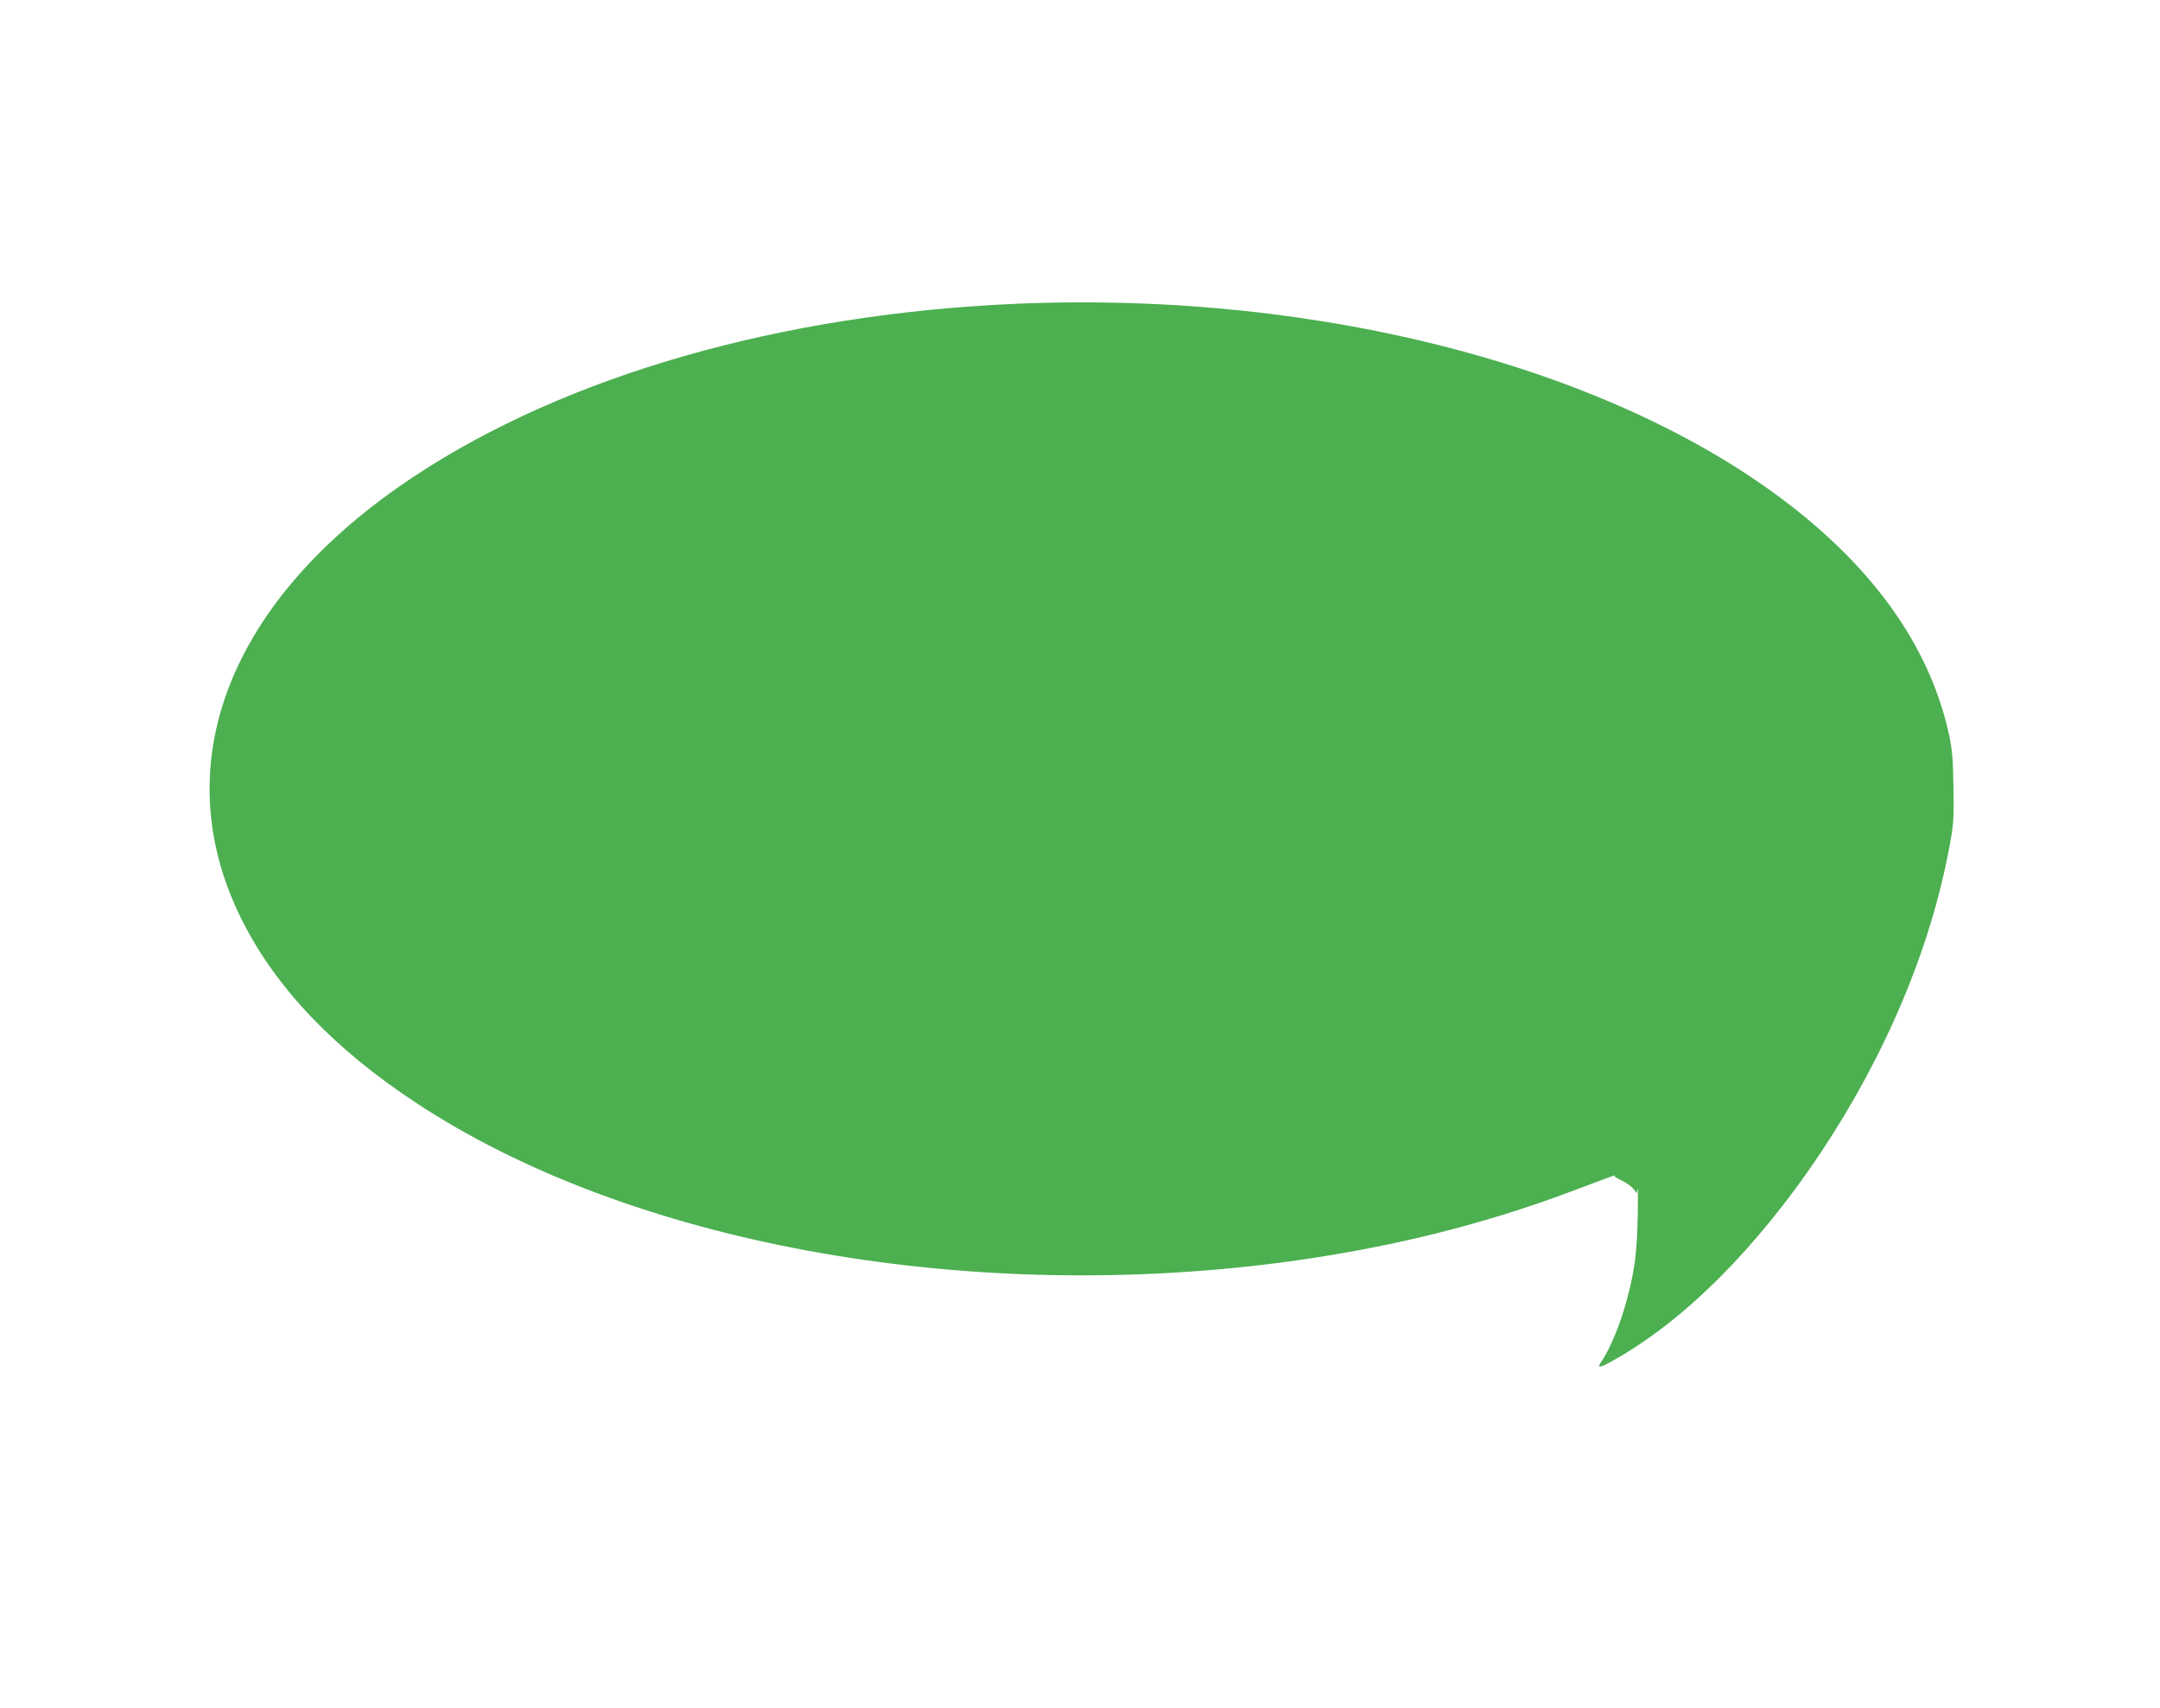 <?xml version="1.0" standalone="no"?>
<!DOCTYPE svg PUBLIC "-//W3C//DTD SVG 20010904//EN"
 "http://www.w3.org/TR/2001/REC-SVG-20010904/DTD/svg10.dtd">
<svg version="1.0" xmlns="http://www.w3.org/2000/svg"
 width="1280pt" height="1012pt" viewBox="0 0 1280 1012"
 preserveAspectRatio="xMidYMid meet">
<g transform="translate(0,1012) scale(0.1,-0.1)"
fill="#4caf50" stroke="none">
<path d="M6030 8320 c-1397 -59 -2674 -425 -3580 -1026 -1098 -728 -1478
-1713 -1014 -2631 203 -403 549 -764 1039 -1085 1251 -821 3212 -1184 5095
-943 634 82 1208 222 1765 433 203 77 249 94 232 84 -5 -2 14 -14 41 -27 27
-12 58 -35 70 -49 l21 -27 5 28 c2 15 3 -60 1 -167 -4 -206 -18 -319 -61 -480
-39 -151 -104 -308 -156 -382 -26 -38 -9 -36 71 9 419 233 854 668 1228 1228
388 582 656 1219 767 1827 23 123 25 158 22 340 -2 163 -7 224 -25 308 -105
492 -409 942 -903 1335 -1049 835 -2805 1301 -4618 1225z"/>
</g>
</svg>
